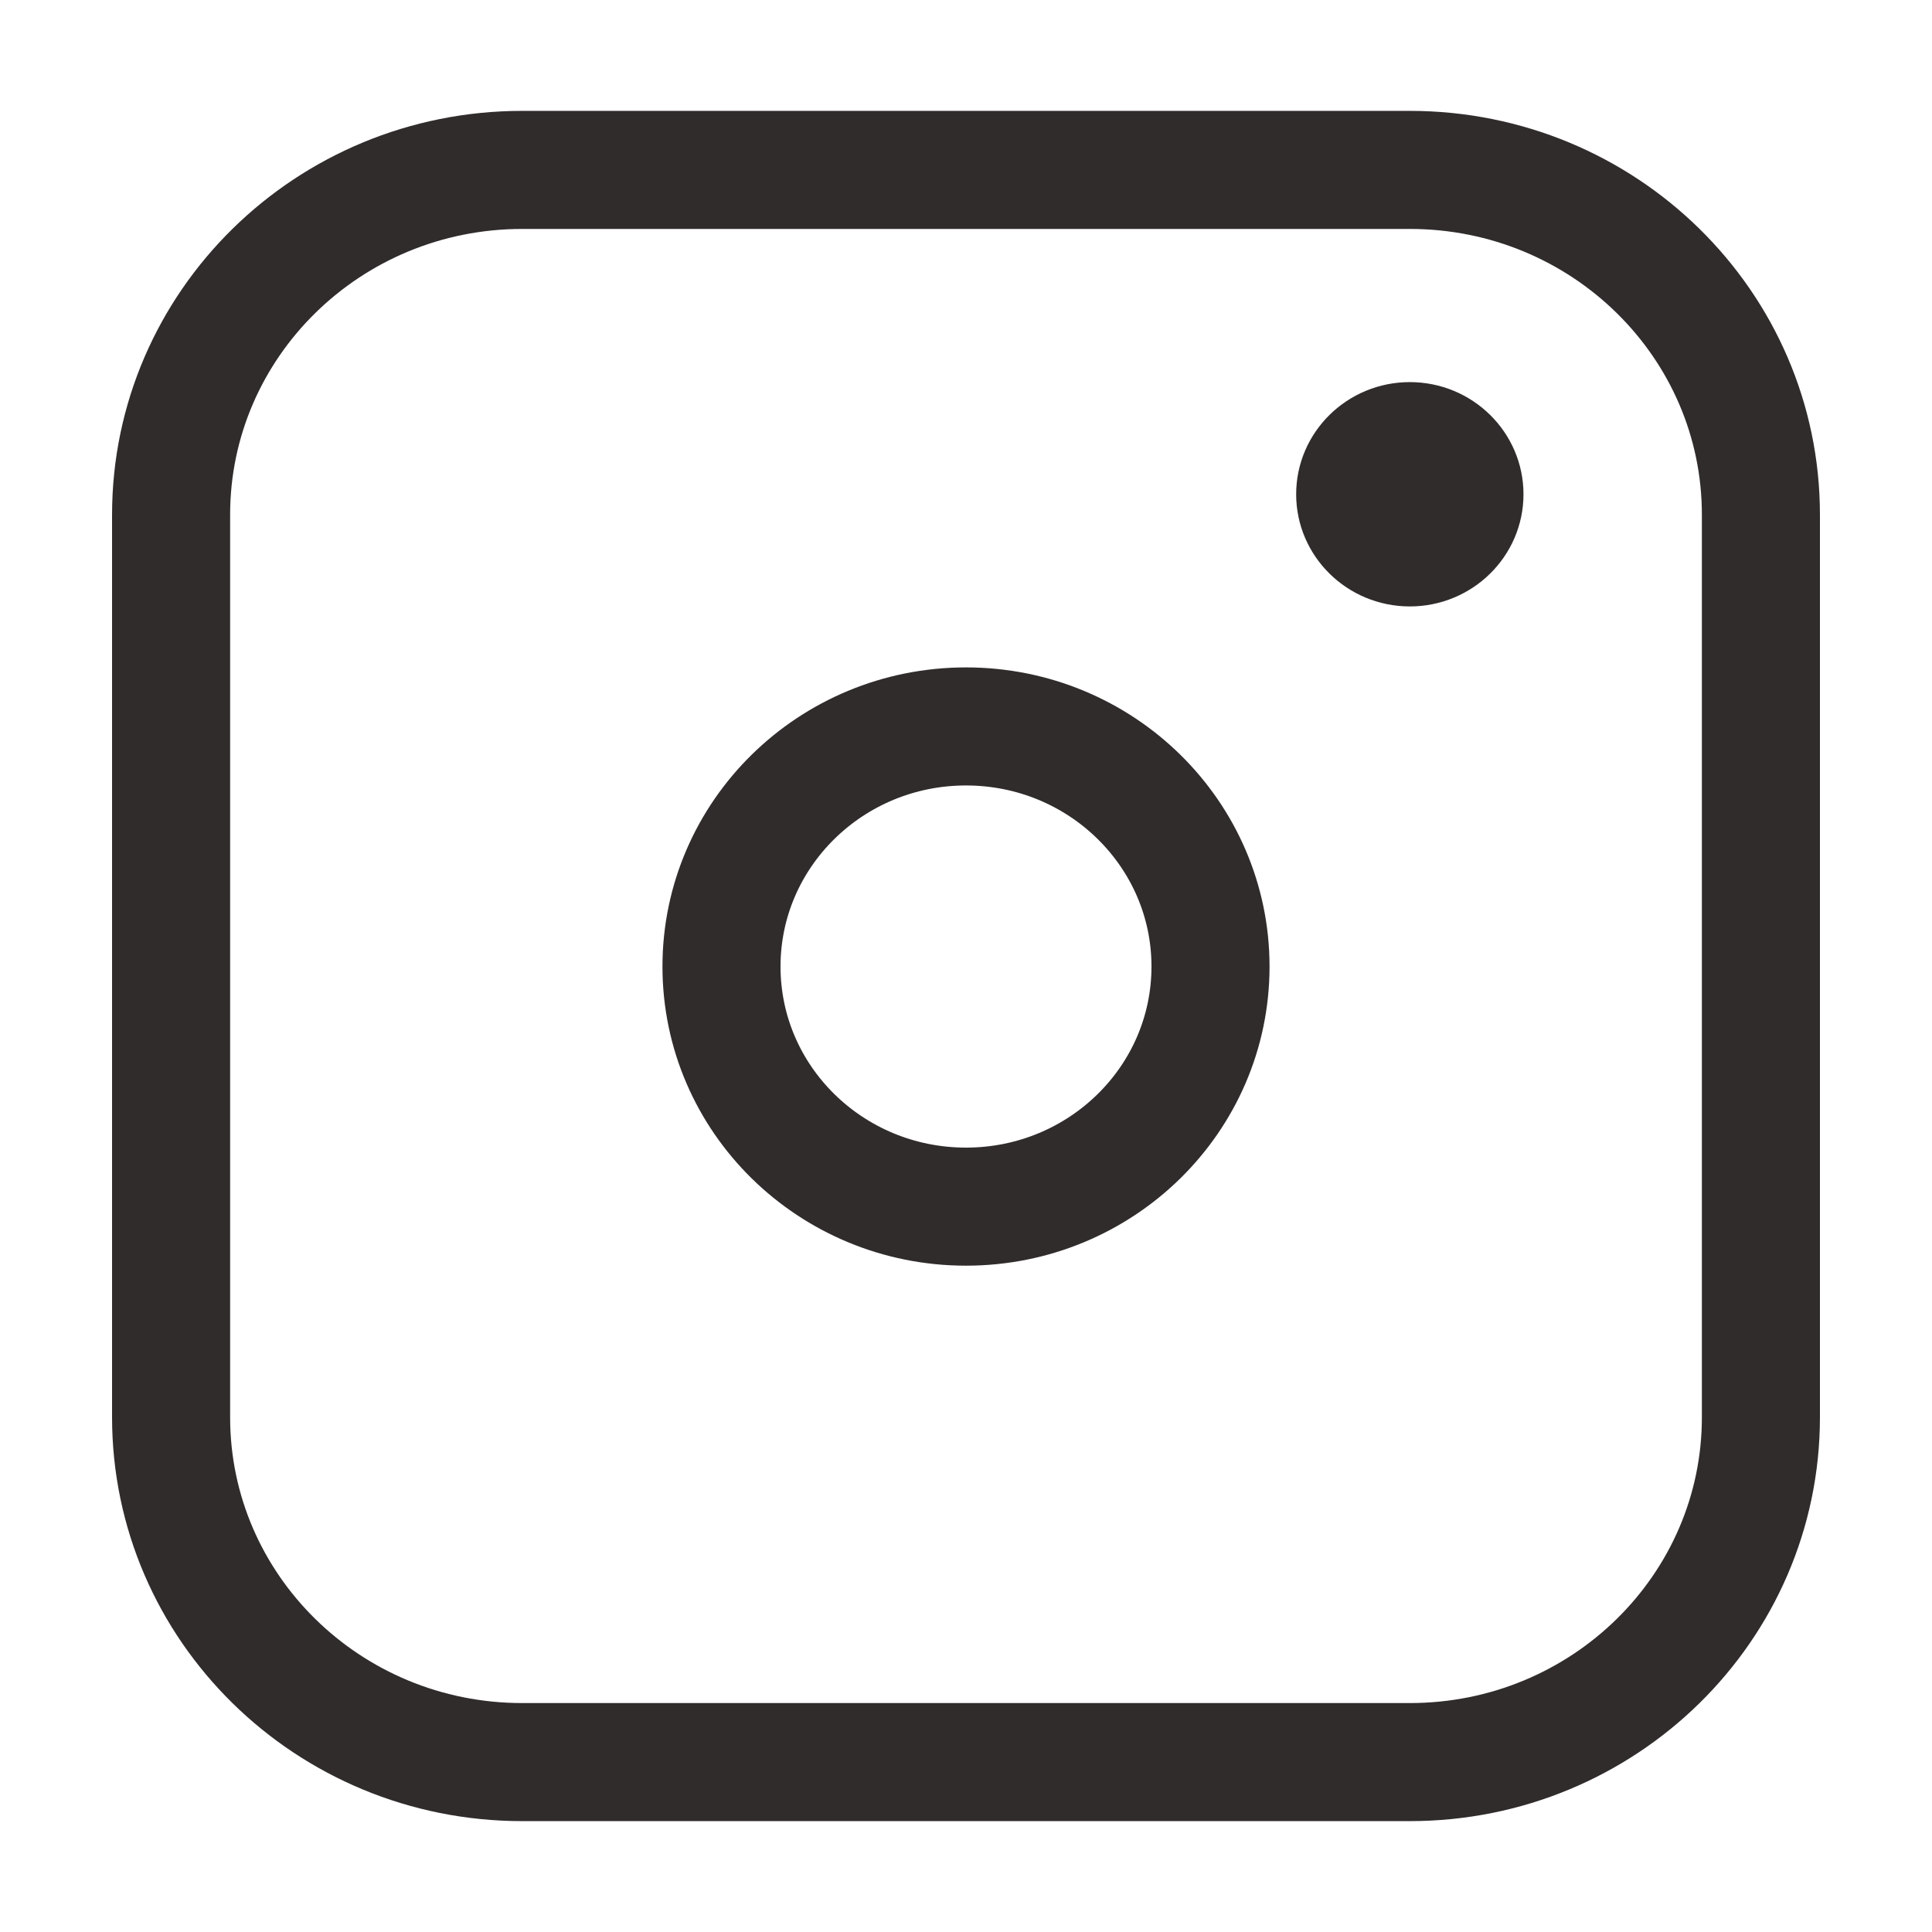 <svg width="18" height="18" viewBox="0 0 18 18" fill="none" xmlns="http://www.w3.org/2000/svg">
<g clip-path="url(#clip0_75_912)">
<path d="M13.135 1.583H4.865C3.058 1.583 1.594 3.022 1.594 4.796V13.204C1.594 14.978 3.058 16.417 4.865 16.417H13.135C14.942 16.417 16.406 14.978 16.406 13.204V4.796C16.406 3.022 14.942 1.583 13.135 1.583Z" stroke="#312C2C" stroke-width="1.1" stroke-linecap="round" stroke-linejoin="round"/>
<path d="M9 11.242C10.258 11.242 11.278 10.241 11.278 9.005C11.278 7.77 10.258 6.768 9 6.768C7.742 6.768 6.722 7.77 6.722 9.005C6.722 10.241 7.742 11.242 9 11.242Z" stroke="#312C2C" stroke-width="1.1" stroke-linecap="round" stroke-linejoin="round"/>
<path d="M13.135 5.39C13.576 5.39 13.934 5.038 13.934 4.605C13.934 4.172 13.576 3.82 13.135 3.82C12.694 3.82 12.336 4.172 12.336 4.605C12.336 5.038 12.694 5.39 13.135 5.39Z" fill="#312C2C" stroke="#312C2C" stroke-width="0.52" stroke-linecap="round" stroke-linejoin="round"/>
</g>
<defs>
<clipPath id="clip0_75_912">
<rect width="16" height="16" fill="white" transform="translate(1 1)"/>
</clipPath>
</defs>
</svg>
